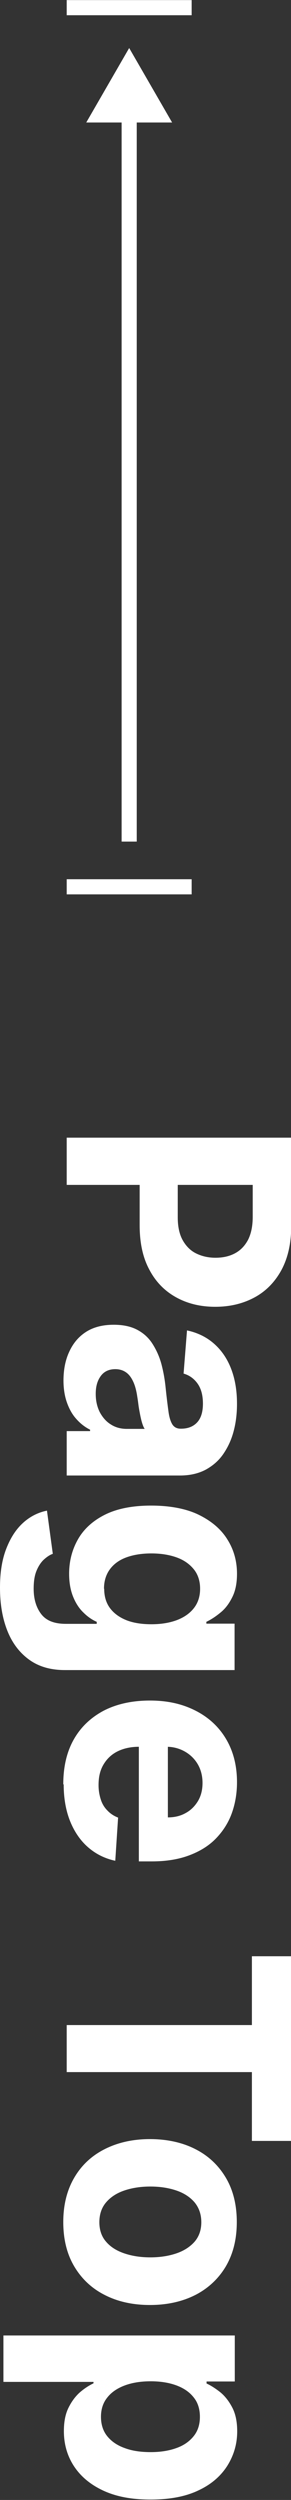 <?xml version="1.0" encoding="UTF-8"?>
<svg id="_圖層_2" data-name="圖層 2" xmlns="http://www.w3.org/2000/svg" width="14.44" height="123.87" viewBox="0 0 14.44 123.87">
  <rect x="0" y="0" width="14.44" height="123.87" fill="#333333" stroke="none"/>
  <g id="_底" data-name="底">
    <g>
      <g>
        <line x1="3.31" y1="43.94" x2="9.51" y2="43.94" fill="none" stroke="#fff" stroke-miterlimit="10" stroke-width=".75"/>
        <line x1="3.31" y1=".38" x2="9.51" y2=".38" fill="none" stroke="#fff" stroke-miterlimit="10" stroke-width=".75"/>
        <g>
          <line x1="6.41" y1="5.45" x2="6.41" y2="41.7" fill="none" stroke="#fff" stroke-miterlimit="10" stroke-width=".75"/>
          <polygon points="4.28 6.07 6.41 2.38 8.54 6.07 4.28 6.07" fill="#fff"/>
        </g>
      </g>
      <g>
        <path d="m3.31,56.37h11.14v4.39c0,.84-.16,1.56-.48,2.16-.32.59-.76,1.05-1.33,1.36s-1.22.47-1.96.47-1.39-.16-1.96-.48c-.57-.32-1.01-.78-1.32-1.38-.32-.6-.47-1.33-.47-2.19v-2.8h1.89v2.42c0,.45.08.83.24,1.12.16.29.38.52.66.66s.6.22.97.22.69-.07.97-.22.49-.37.65-.67c.15-.3.23-.67.23-1.13v-1.59H3.31v-2.35Z" fill="#fff"/>
        <path d="m3.15,68.41c0-.53.09-1.01.28-1.42.19-.42.46-.75.83-.99s.83-.36,1.38-.36c.46,0,.85.08,1.17.25.32.17.57.4.76.7s.34.63.44,1c.1.38.17.77.21,1.18.05.49.1.88.14,1.17.04.3.11.51.2.65.09.13.22.2.4.2h.03c.34,0,.61-.11.8-.32s.28-.52.28-.92c0-.42-.09-.75-.27-1-.18-.25-.41-.41-.69-.49l.17-2.14c.51.11.95.32,1.32.64.37.32.66.73.86,1.24s.3,1.09.3,1.76c0,.46-.05.91-.16,1.33-.11.43-.28.8-.51,1.14s-.52.59-.88.79c-.36.19-.78.29-1.28.29H3.31v-2.2h1.16v-.07c-.26-.13-.49-.31-.69-.54-.2-.22-.35-.5-.46-.81-.11-.31-.17-.68-.17-1.09Zm1.6.66c0,.34.07.64.2.9.14.26.32.47.55.61.23.15.5.22.79.22h.89c-.05-.07-.09-.17-.13-.3s-.07-.27-.1-.42c-.03-.16-.06-.31-.08-.47-.02-.16-.04-.3-.06-.42-.04-.27-.1-.51-.19-.71s-.2-.36-.35-.47c-.15-.11-.33-.17-.55-.17-.32,0-.56.12-.72.34-.17.23-.25.52-.25.88Z" fill="#fff"/>
        <path d="m0,78.67c0-.75.1-1.39.31-1.93.21-.54.48-.96.83-1.28s.75-.52,1.19-.61l.29,2.14c-.17.06-.32.17-.47.31-.14.14-.26.33-.35.56-.09.23-.13.52-.13.86,0,.5.12.92.37,1.25.25.33.65.49,1.23.49h1.53v-.1c-.23-.1-.45-.25-.66-.46-.21-.2-.38-.46-.51-.78-.13-.32-.2-.7-.2-1.14,0-.63.15-1.2.44-1.71.29-.51.74-.92,1.34-1.22s1.37-.45,2.29-.45,1.74.15,2.37.46c.63.31,1.11.72,1.42,1.23.32.51.47,1.08.47,1.69,0,.47-.08.86-.24,1.17-.16.32-.35.57-.59.76-.23.19-.46.34-.69.45v.09h1.4v2.3H3.22c-.71,0-1.3-.17-1.78-.52-.48-.35-.84-.83-1.08-1.44s-.36-1.32-.36-2.12Zm5.17.05c0,.37.09.69.28.95.19.26.46.46.8.6s.77.21,1.26.21.91-.07,1.28-.21c.36-.14.64-.34.84-.6s.3-.58.3-.95-.1-.7-.31-.96c-.21-.26-.49-.46-.85-.59-.36-.13-.78-.2-1.26-.2s-.9.07-1.25.2-.62.33-.81.59c-.19.26-.29.58-.29.96Z" fill="#fff"/>
        <path d="m3.14,88.41c0-.86.17-1.6.52-2.22s.85-1.09,1.49-1.43c.64-.33,1.41-.5,2.29-.5s1.61.17,2.26.5c.65.33,1.16.8,1.52,1.41.36.61.54,1.32.54,2.14,0,.55-.09,1.07-.26,1.54s-.44.89-.79,1.25c-.35.36-.79.63-1.32.83-.53.2-1.15.3-1.86.3h-.64v-7.05h1.44v4.87c.33,0,.63-.07.89-.22.26-.14.46-.35.61-.6.15-.26.22-.55.22-.89s-.08-.66-.24-.93c-.16-.27-.38-.48-.65-.63-.27-.15-.57-.23-.9-.23h-1.36c-.41,0-.77.08-1.07.23s-.53.37-.7.66-.24.62-.24,1.01c0,.26.04.49.11.71s.18.4.33.55c.14.15.32.27.53.35l-.14,2.14c-.51-.11-.96-.33-1.35-.67-.38-.33-.68-.77-.89-1.29s-.32-1.14-.32-1.82Z" fill="#fff"/>
        <path d="m12.5,96.93h1.94v9.15h-1.94v-3.41H3.31v-2.33h9.19v-3.41Z" fill="#fff"/>
        <path d="m3.14,110.1c0-.84.18-1.57.54-2.19.36-.62.86-1.09,1.51-1.42.65-.33,1.4-.5,2.25-.5s1.62.17,2.26.5c.65.33,1.15.81,1.51,1.42.36.61.54,1.34.54,2.19s-.18,1.57-.54,2.19c-.36.61-.87,1.09-1.51,1.42-.65.33-1.4.5-2.26.5s-1.61-.17-2.25-.5c-.65-.33-1.15-.81-1.51-1.42s-.54-1.34-.54-2.19Zm1.79.01c0,.38.11.71.33.96.22.26.52.45.9.58.38.13.81.2,1.3.2s.92-.07,1.3-.2c.38-.13.68-.33.9-.58.22-.26.33-.58.33-.96s-.11-.71-.33-.98c-.22-.26-.52-.46-.9-.59-.38-.13-.81-.2-1.3-.2s-.92.07-1.3.2c-.38.13-.68.33-.9.59-.22.26-.33.59-.33.98Z" fill="#fff"/>
        <path d="m.17,115.72h11.48v2.28h-1.4v.1c.22.1.45.25.69.44.23.19.43.45.59.76.16.31.24.7.24,1.17,0,.61-.16,1.17-.48,1.69-.32.51-.79.93-1.43,1.23-.64.31-1.43.46-2.39.46s-1.72-.15-2.36-.45-1.12-.71-1.45-1.22c-.33-.51-.49-1.09-.49-1.72,0-.45.07-.83.22-1.14s.34-.57.56-.77c.23-.2.46-.35.69-.46v-.07H.17v-2.32Zm7.31,2.27c-.5,0-.93.07-1.3.21-.37.14-.66.34-.86.6-.21.26-.31.58-.31.95s.1.7.31.96c.21.26.5.46.87.59.37.14.8.2,1.29.2s.91-.07,1.27-.2c.37-.13.65-.33.86-.59.21-.26.31-.58.31-.96s-.1-.7-.3-.95c-.2-.26-.48-.46-.85-.6s-.8-.21-1.29-.21Z" fill="#fff"/>
      </g>
    </g>
  </g>
</svg>